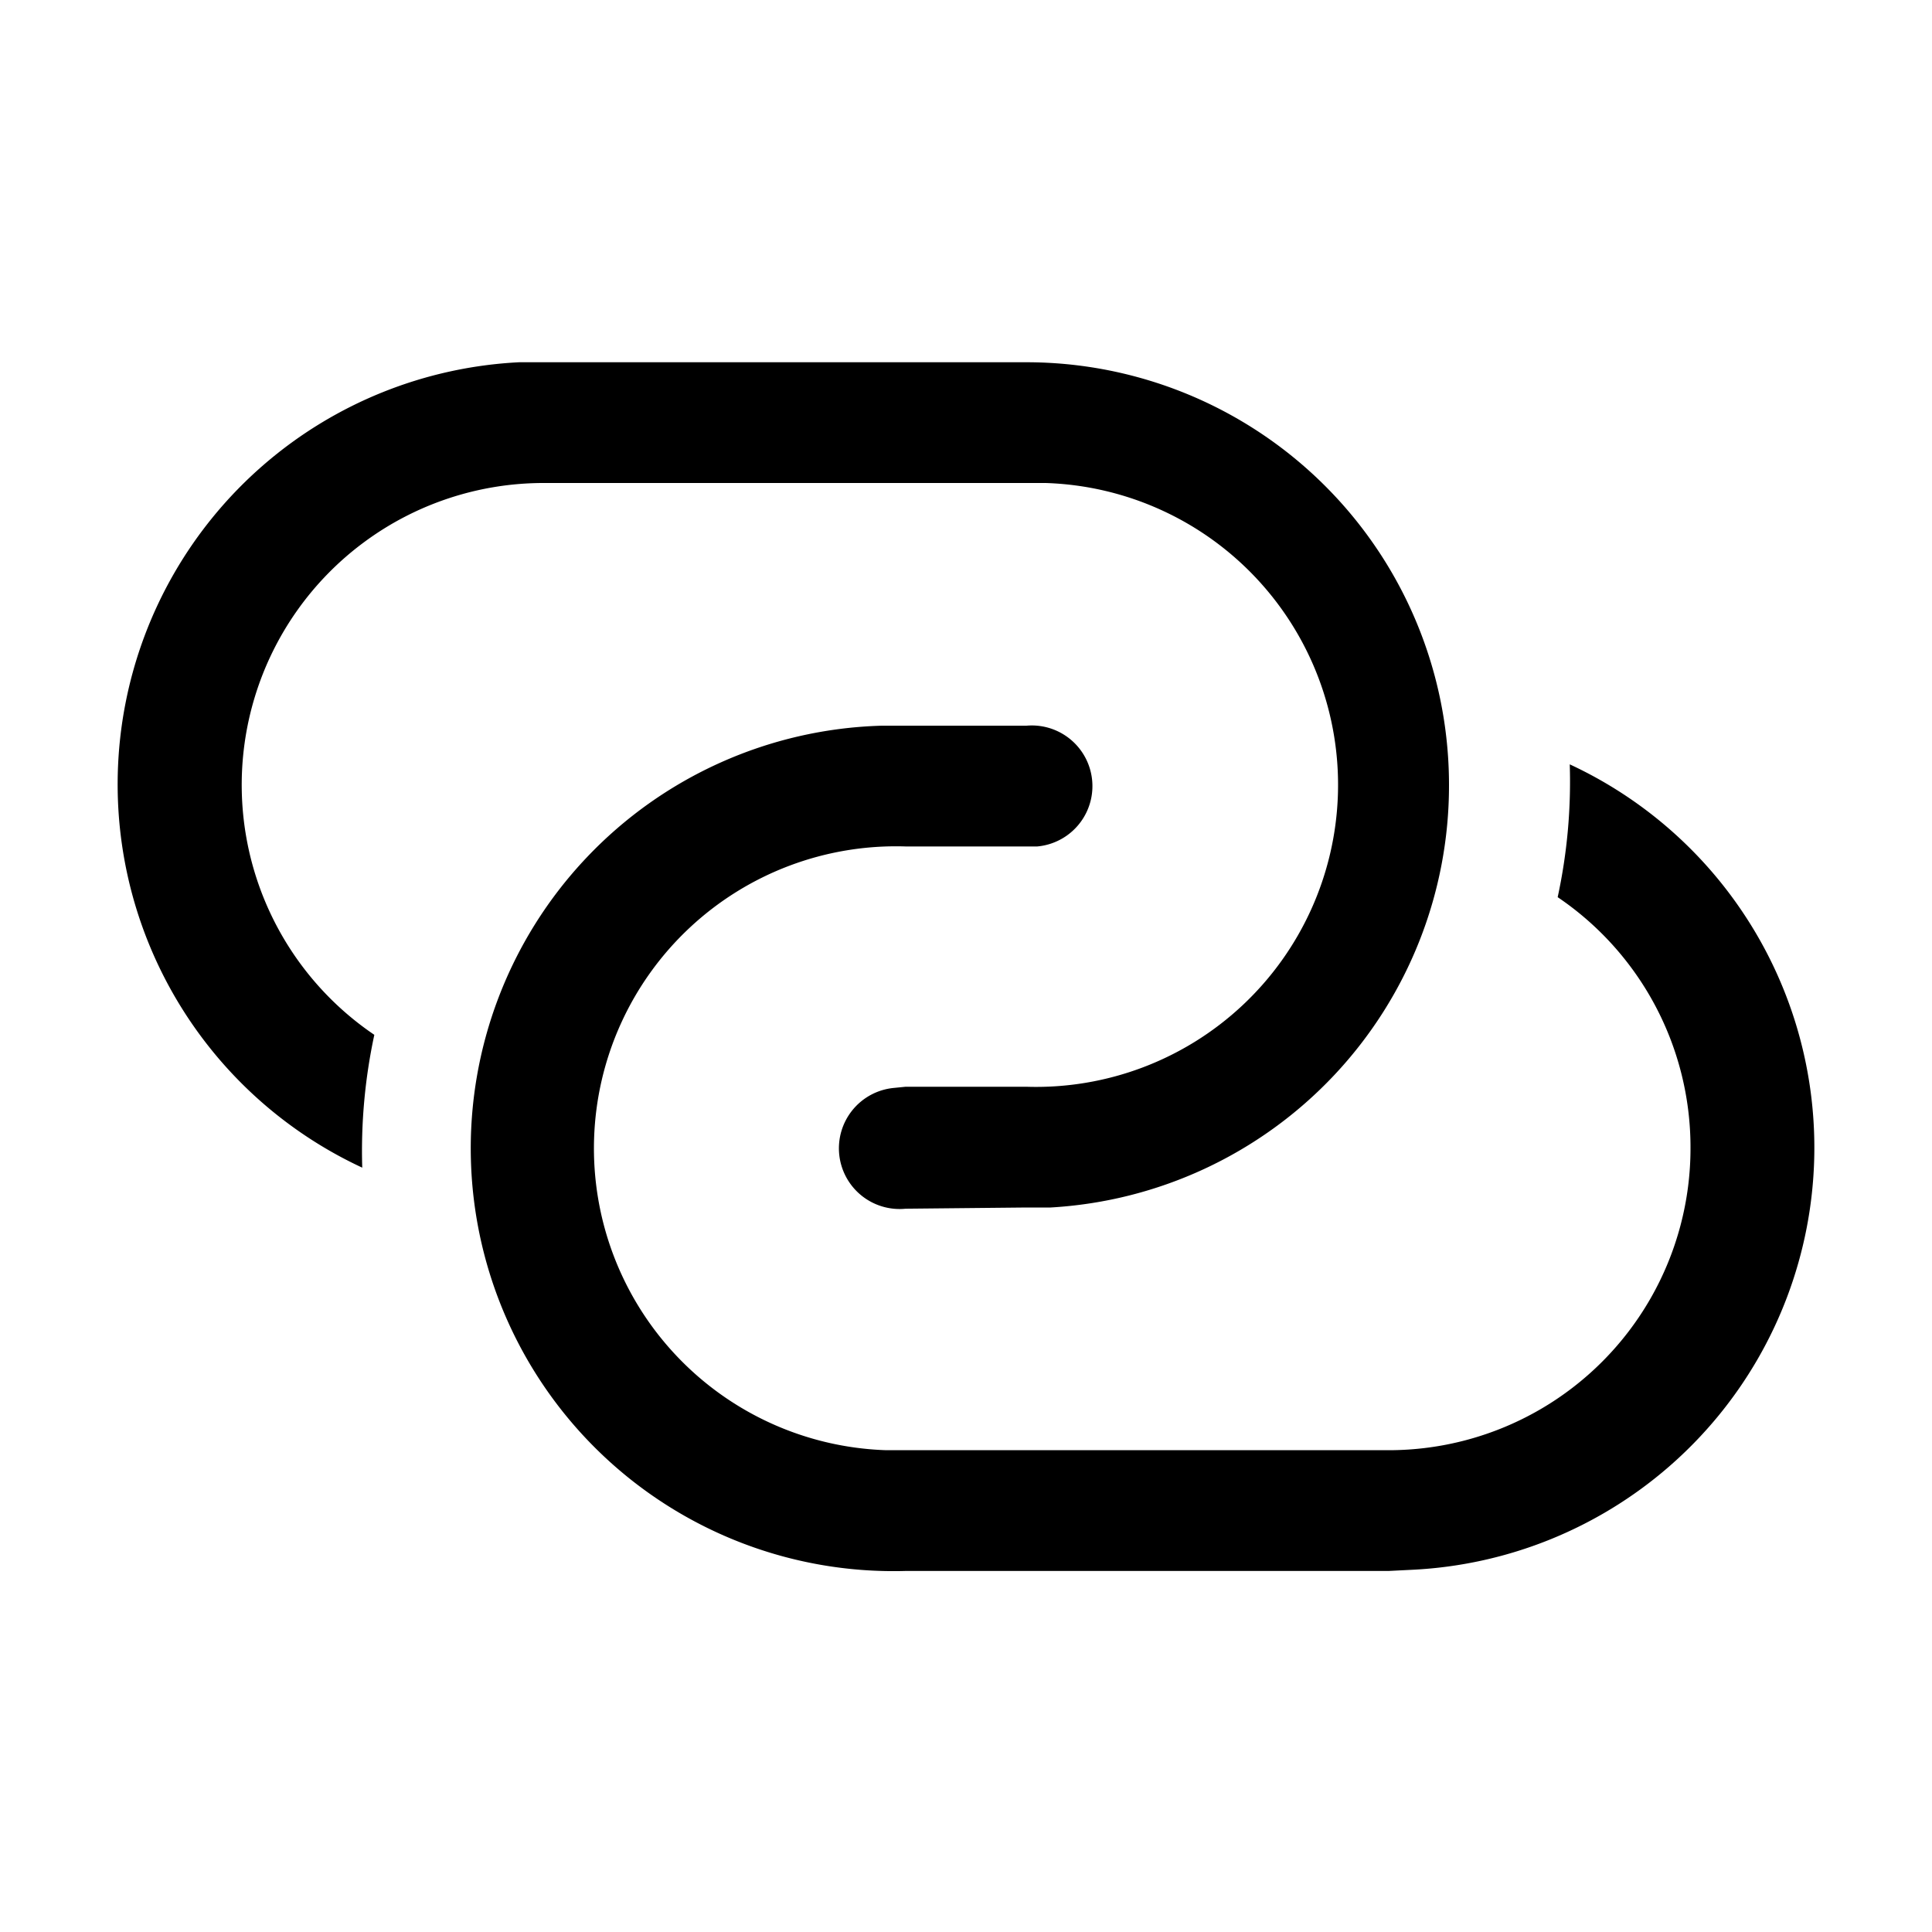 <svg width="16" height="16" viewBox="0 0 16 16" xmlns="http://www.w3.org/2000/svg"><path d="M12 6.5A3.5 3.5 0 0 0 8.5 3H4.3A3.5 3.5 0 0 0 3 9.67a4.57 4.57 0 0 1 .1-1.1A2.5 2.5 0 0 1 4.5 4h4.16a2.5 2.5 0 0 1-.16 5h-1l-.1.01a.5.5 0 0 0 .1 1l1-.01h.2A3.5 3.5 0 0 0 12 6.5Zm2 3a2.5 2.5 0 0 0-1.1-2.07 4.52 4.52 0 0 0 .1-1.1A3.5 3.5 0 0 1 11.7 13l-.2.01h-4a3.5 3.5 0 0 1-.2-7h1.2a.5.5 0 0 1 .09 1H7.5a2.5 2.5 0 0 0-.16 5h4.16A2.5 2.5 0 0 0 14 9.5Z"/></svg>